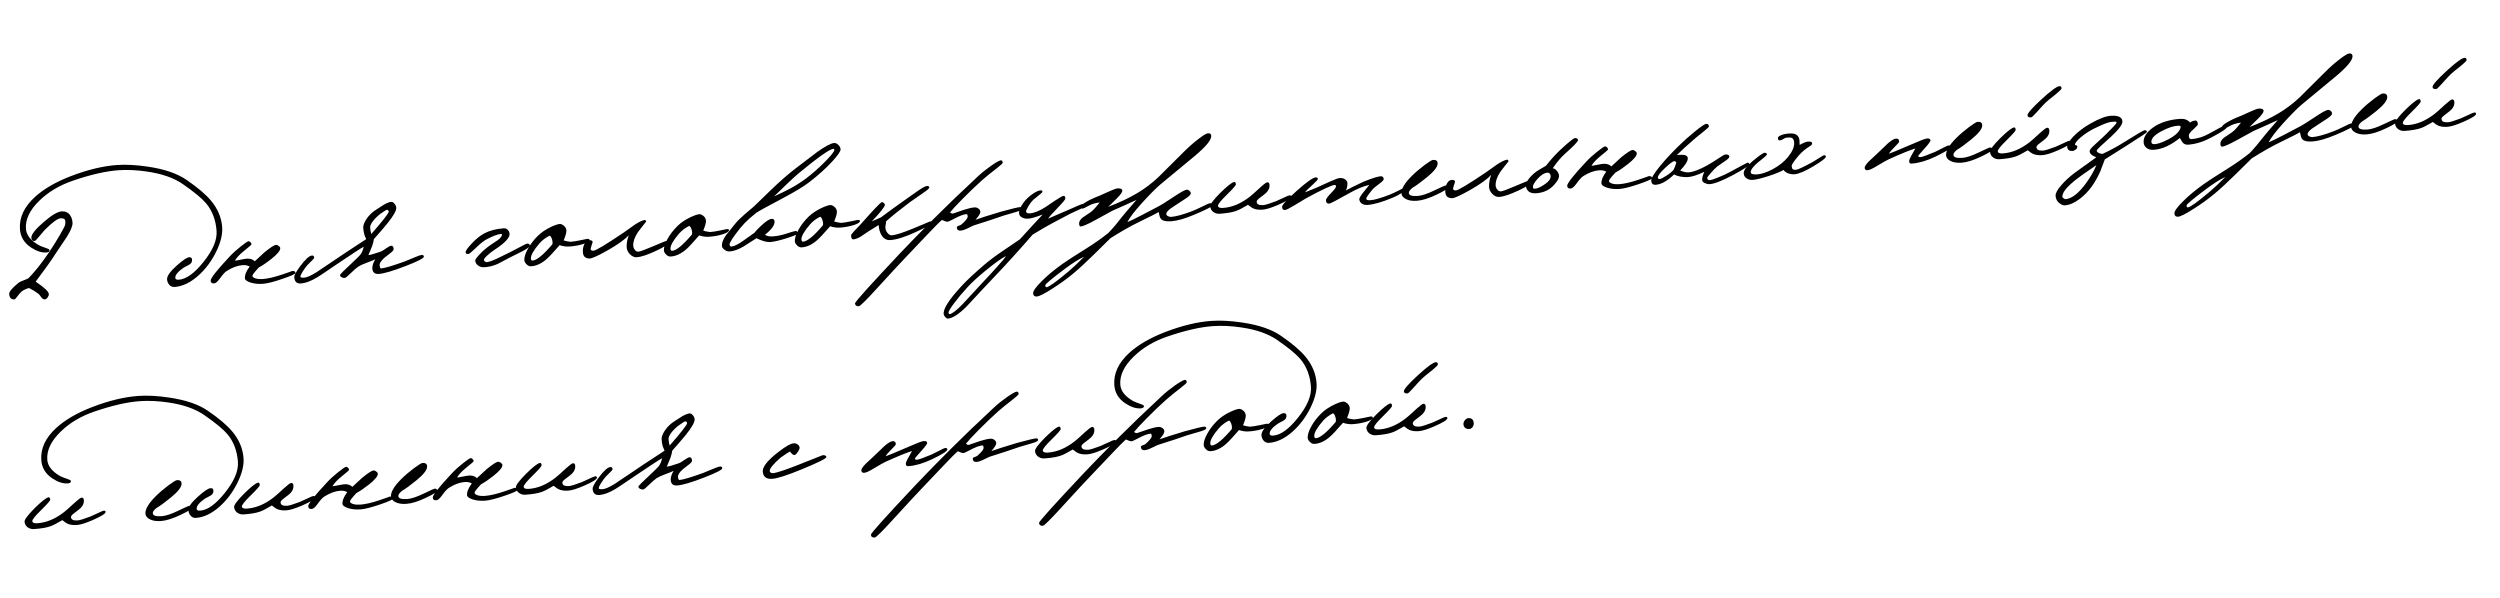 <?xml version="1.0" encoding="UTF-8"?> <svg xmlns="http://www.w3.org/2000/svg" width="895" height="214" viewBox="0 0 895 214" fill="none"><path d="M25.965 79.707C26.042 80.811 25.376 82.488 23.968 84.739C22.579 86.793 21.191 88.863 19.804 90.95C18.603 92.893 16.257 96.188 12.766 100.835C15.846 102.903 17.416 104.374 17.477 105.251C17.505 105.64 17.37 106.041 17.072 106.453C16.777 106.898 16.419 107.135 15.997 107.164C15.575 107.194 15.184 106.96 14.823 106.464C14.281 105.719 13.925 105.287 13.754 105.169C12.96 104.539 11.835 103.852 10.381 103.105C9.805 103.276 9.36 103.438 9.045 103.59C8.474 103.826 7.974 104.138 7.545 104.527C7.268 104.774 6.817 105.311 6.19 106.138C5.683 106.826 5.349 107.175 5.187 107.187C4.018 107.268 3.387 106.627 3.291 105.264C3.234 104.453 4.302 103.155 6.492 101.371C6.954 100.98 7.615 100.641 8.476 100.352C9.366 100.029 9.921 99.794 10.139 99.649C12.365 97.438 14.838 94.33 17.559 90.324C18.86 88.407 20.151 86.343 21.431 84.134C22.742 81.89 23.386 80.605 23.363 80.281C23.356 80.183 23.361 80.02 23.378 79.79C23.392 79.529 23.395 79.333 23.386 79.203C23.331 78.424 22.768 78.072 21.697 78.147C20.626 78.222 18.734 79.61 16.02 82.311C15.716 82.626 15.023 83.441 13.941 84.755C13.13 85.758 12.627 86.266 12.433 86.28C11.686 86.332 11.285 85.952 11.228 85.141C11.146 83.972 12.674 82.039 15.812 79.341C18.551 76.997 20.634 75.775 22.063 75.675C23.361 75.585 24.371 76.036 25.093 77.029C25.601 77.776 25.892 78.669 25.965 79.707ZM79.545 81.391C79.722 83.923 78.997 86.843 77.369 90.153C75.742 93.463 73.64 96.285 71.063 98.617C68.208 101.165 65.353 102.539 62.497 102.739C61.75 102.791 61.129 102.541 60.634 101.988C60.139 101.436 59.865 100.787 59.813 100.04C59.731 98.872 60.857 97.244 63.189 95.156C65.399 93.175 66.91 92.157 67.721 92.1C68.37 92.055 68.716 92.34 68.759 92.957C68.814 93.736 68.48 94.33 67.759 94.739C67.067 95.114 66.376 95.488 65.685 95.862C63.664 97.276 62.688 98.486 62.759 99.492C62.793 99.978 63.215 100.193 64.027 100.137C66.688 99.951 69.653 97.803 72.92 93.693C76.218 89.549 77.756 85.886 77.533 82.706C77.256 78.746 75.997 75.426 73.755 72.746C72.297 71.021 69.545 68.751 65.5 65.936C62.244 63.685 57.932 62.176 52.562 61.41C48.97 60.879 45.6 60.723 42.452 60.943C37.908 61.261 32.467 62.505 26.128 64.677C21.318 66.318 17.31 68.702 14.105 71.829C10.653 75.169 9.045 78.526 9.281 81.901C9.437 84.141 10.96 86.089 13.848 87.746C14.425 88.065 15.297 88.411 16.464 88.786C17.299 89.054 17.724 89.302 17.739 89.529C17.776 90.048 17.404 90.335 16.625 90.389C14.905 90.51 13.053 89.905 11.068 88.576C8.639 86.953 7.329 84.778 7.139 82.051C6.848 77.897 8.634 74.054 12.497 70.523C15.686 67.625 19.964 65.141 25.331 63.07C31.333 60.758 36.866 59.426 41.929 59.072C45.175 58.845 48.858 59.044 52.978 59.669C58.844 60.531 63.438 62.101 66.761 64.38C70.735 67.102 73.647 69.573 75.498 71.792C77.953 74.719 79.302 77.918 79.545 81.391ZM105.787 97.706C105.812 98.063 104.248 98.775 101.094 99.844C97.972 100.91 95.648 101.497 94.123 101.603C92.435 101.721 90.941 101.565 89.638 101.134C88.369 100.701 87.715 100.209 87.676 99.657C87.592 98.456 88.162 97.047 89.386 95.428C88.705 95.019 87.862 94.85 86.856 94.92C85.071 95.045 83.163 95.749 81.133 97.033C80.509 97.435 79.707 98.323 78.726 99.696C77.925 100.828 77.232 101.415 76.648 101.456C75.869 101.51 75.456 101.197 75.408 100.515C75.347 99.639 77.608 96.757 82.191 91.871C83.282 90.686 84.6 89.485 86.146 88.268C87.689 87.018 88.639 86.381 88.996 86.356C89.191 86.342 89.411 86.457 89.656 86.701C89.902 86.945 90.034 87.197 90.052 87.456C90.061 87.586 89.108 88.419 87.193 89.956C85.773 91.099 84.742 92.214 84.101 93.303C84.363 93.317 85.056 93.203 86.181 92.962C87.305 92.72 88.161 92.595 88.747 92.587C89.793 92.611 90.614 92.929 91.211 93.539C91.975 92.801 93.139 91.725 94.703 90.311C96.801 88.599 98.159 87.721 98.775 87.678C99.132 87.653 99.467 87.776 99.78 88.048C100.122 88.285 100.304 88.55 100.324 88.842C100.383 89.686 99.331 90.966 97.168 92.683C95.5 94.006 94.005 95.024 92.685 95.736C91.107 97.412 90.33 98.428 90.355 98.785C90.38 99.142 90.759 99.442 91.494 99.684C92.226 99.893 93.063 99.965 94.004 99.9C95.822 99.772 98.085 99.255 100.793 98.349C103.502 97.442 104.759 96.995 104.564 97.008C105.343 96.954 105.751 97.186 105.787 97.706ZM151.744 91.899C151.78 92.419 149.655 93.513 145.369 95.183C140.765 96.972 137.506 97.934 135.591 98.068C134.131 98.17 133.366 97.49 133.296 96.027C133.265 95.116 133.614 94.048 134.344 92.823C133.84 93.086 132.873 93.48 131.442 94.004C130.011 94.528 128.952 95.01 128.266 95.449C127.611 95.886 126.658 96.719 125.407 97.948C124.402 98.964 123.737 99.484 123.413 99.506C123.023 99.534 122.642 99.446 122.269 99.244C121.929 99.039 121.748 98.791 121.728 98.499C121.71 98.239 123.232 96.698 126.296 93.874C127.766 92.5 128.665 91.605 128.995 91.191C129.564 90.466 129.97 89.508 130.213 88.317C129.206 88.844 125.744 91.108 119.827 95.11C116.154 97.617 114.051 99.019 113.517 99.318C111.295 100.647 109.356 101.37 107.7 101.486C106.24 101.588 105.453 100.827 105.339 99.205C105.299 98.621 105.947 97.401 107.285 95.546C109.22 92.9 110.69 91.541 111.697 91.471C112.183 91.437 112.447 91.712 112.488 92.296C112.497 92.426 112.12 92.86 111.356 93.598C110.439 94.478 109.802 95.158 109.444 95.64C108.136 97.46 107.498 98.597 107.53 99.052C107.551 99.344 108.015 99.458 108.924 99.394C109.865 99.329 111.289 98.707 113.197 97.53C113.791 97.162 115.582 95.961 118.57 93.925C121.028 92.221 125.204 89.45 131.1 85.613C130.904 85.138 130.709 84.679 130.515 84.236C130.27 83.535 130.11 82.65 130.035 81.578C129.976 80.735 130.359 79.68 131.184 78.416C132.16 76.978 133.414 75.798 134.948 74.875C135.792 74.359 136.619 73.829 137.429 73.283C138.527 72.652 139.416 72.312 140.098 72.265C140.455 72.24 140.829 72.458 141.22 72.92C141.609 73.349 141.822 73.84 141.861 74.392C141.931 75.398 140.841 77.3 138.591 80.1C137.629 81.276 136.046 83.115 133.84 85.617C133.783 86.208 133.581 87.038 133.231 88.106C133.115 88.31 132.668 89.385 131.891 91.331C132.54 91.285 133.932 90.894 136.065 90.158C136.608 89.99 137.345 89.563 138.275 88.879C139.115 88.298 139.697 87.996 140.022 87.974C140.574 87.935 140.879 88.338 140.938 89.181C140.961 89.506 140.601 89.955 139.858 90.529C139.148 91.1 138.437 91.656 137.724 92.195C136.464 93.294 135.859 94.201 135.909 94.915C135.966 95.726 136.14 96.121 136.432 96.101C137.665 96.015 140.477 95.182 144.868 93.603C145.408 93.402 146.597 92.912 148.434 92.131C149.733 91.583 150.577 91.296 150.966 91.269C151.453 91.235 151.712 91.445 151.744 91.899ZM139.168 75.754C139.147 75.462 138.969 75.246 138.633 75.107C138.432 75.023 137.617 75.504 136.19 76.549C135.229 77.269 134.389 78.078 133.669 78.976C132.861 80.011 132.477 80.821 132.518 81.405C132.588 82.411 132.725 83.2 132.928 83.773C137.124 78.947 139.204 76.273 139.168 75.754ZM189.662 87.878C189.692 88.3 188.905 88.942 187.302 89.804C187.147 89.913 185.665 90.653 182.859 92.023C181.316 92.816 179.774 93.625 178.234 94.45C176.75 95.141 175.147 95.546 173.427 95.667C172.453 95.735 171.654 95.497 171.029 94.954C170.476 94.503 170.175 93.937 170.127 93.256C170.105 92.931 170.655 92.175 171.779 90.988C172.933 89.765 174.194 88.682 175.563 87.739C176.466 87.121 177.385 86.502 178.32 85.883C179.278 85.131 179.738 84.479 179.7 83.927C179.691 83.797 179.556 83.742 179.297 83.76C178.193 83.837 176.493 84.478 174.196 85.682C173.19 86.209 171.877 87.263 170.259 88.844C168.855 90.214 167.99 90.91 167.666 90.933C167.049 90.976 166.724 90.754 166.69 90.267C166.658 89.813 167.355 88.818 168.78 87.284C170.357 85.575 171.9 84.326 173.41 83.535C175.329 82.521 177.651 81.918 180.378 81.727C180.929 81.689 181.4 81.884 181.788 82.314C182.175 82.71 182.387 83.185 182.426 83.737C182.521 85.1 180.745 86.985 177.098 89.393C176.13 90.015 175.233 90.713 174.407 91.489C173.611 92.229 173.223 92.746 173.243 93.038C173.257 93.232 173.368 93.42 173.576 93.602C173.817 93.78 174.035 93.863 174.229 93.849C174.976 93.797 176.218 93.368 177.955 92.561C179.563 91.764 181.155 90.984 182.733 90.222C183.459 89.877 184.686 89.237 186.414 88.301C187.734 87.589 188.492 87.226 188.686 87.213C189.303 87.169 189.628 87.391 189.662 87.878ZM211.025 85.846C211.061 86.365 210.298 86.875 208.734 87.376C207.202 87.842 205.575 88.135 203.855 88.255C202.719 88.335 201.55 88.172 200.347 87.767C198.083 90.371 196.536 92.029 195.705 92.739C193.892 94.333 192.045 95.196 190.162 95.328C189.546 95.371 188.991 95.133 188.498 94.613C188.007 94.125 187.746 93.654 187.714 93.2C187.639 92.129 188.05 90.779 188.948 89.151C189.843 87.49 191.053 85.906 192.578 84.396C193.799 83.202 195.324 82.166 197.155 81.288C198.607 80.599 199.69 80.23 200.404 80.18C200.826 80.151 201.313 80.361 201.867 80.812C202.42 81.262 202.721 81.828 202.768 82.51C202.816 83.191 202.491 84.372 201.793 86.051C202.263 86.247 203.074 86.418 204.226 86.566C205.102 86.505 206.264 86.326 207.711 86.029C209.155 85.7 209.975 85.528 210.17 85.514C210.721 85.476 211.006 85.587 211.025 85.846ZM197.778 87.408C197.876 86.945 197.839 86.409 197.666 85.802C197.449 85.034 197.154 84.549 196.782 84.347C195.302 85.103 194.094 86.019 193.158 87.096C191.017 89.593 189.986 91.41 190.066 92.546C190.102 93.066 190.299 93.313 190.656 93.288C192.181 93.181 194.555 91.221 197.778 87.408ZM239.335 86.655C239.416 87.334 237.924 88.384 234.859 89.805C231.795 91.226 229.5 91.99 227.975 92.097C227.099 92.158 226.274 91.792 225.501 90.998C224.726 90.171 224.339 89.302 224.34 88.388C224.312 87.053 224.572 85.649 225.122 84.175C223.668 85.777 221.121 87.602 217.481 89.651C214.029 91.588 211.912 92.552 211.128 92.541C209.596 92.55 208.779 91.825 208.677 90.364C208.599 89.261 208.775 88.27 209.203 87.392C209.749 86.343 210.499 85.883 211.454 86.012C212.08 86.098 212.284 86.443 212.065 87.045C211.897 87.448 211.698 88.098 211.467 88.995C211.406 89.521 211.734 89.775 212.45 89.758C213.296 89.731 216.896 87.572 223.249 83.279C224.523 82.375 225.797 81.47 227.071 80.566C228.628 79.511 229.873 78.902 230.808 78.739C230.938 78.73 231.057 78.803 231.166 78.959C231.274 79.114 231.317 79.258 231.294 79.39C230.69 80.084 229.717 81.326 228.374 83.116C227.224 84.86 226.666 86.432 226.698 87.832C226.704 88.386 226.869 88.88 227.193 89.314C227.524 89.845 227.966 90.108 228.52 90.102C229.042 90.098 230.807 89.453 233.815 88.166C236.854 86.845 238.504 86.191 238.766 86.206C239.125 86.213 239.315 86.363 239.335 86.655ZM260.991 82.352C261.028 82.871 260.264 83.381 258.701 83.882C257.168 84.348 255.542 84.641 253.822 84.761C252.686 84.841 251.517 84.678 250.314 84.273C248.05 86.877 246.503 88.535 245.672 89.245C243.859 90.839 242.012 91.702 240.129 91.834C239.512 91.877 238.958 91.639 238.465 91.119C237.974 90.631 237.713 90.16 237.681 89.706C237.606 88.635 238.017 87.285 238.914 85.657C239.809 83.996 241.019 82.412 242.545 80.902C243.766 79.708 245.291 78.672 247.122 77.794C248.574 77.105 249.657 76.736 250.371 76.686C250.793 76.657 251.28 76.867 251.834 77.318C252.387 77.768 252.687 78.334 252.735 79.016C252.783 79.697 252.458 80.878 251.76 82.557C252.23 82.753 253.041 82.924 254.193 83.072C255.069 83.011 256.231 82.832 257.678 82.535C259.122 82.206 259.942 82.034 260.137 82.02C260.688 81.982 260.973 82.092 260.991 82.352ZM247.745 83.914C247.843 83.451 247.806 82.915 247.633 82.308C247.416 81.54 247.121 81.055 246.748 80.853C245.268 81.609 244.06 82.525 243.125 83.601C240.984 86.099 239.953 87.916 240.032 89.052C240.069 89.572 240.265 89.819 240.622 89.794C242.148 89.687 244.522 87.727 247.745 83.914ZM300.925 53.485C300.97 54.134 299.994 55.556 297.995 57.75C295.721 60.225 293.007 62.681 289.851 65.12C287.809 66.697 284.665 68.613 280.42 70.867C274.444 74.024 271.193 75.817 270.669 76.245C270.177 76.671 269.406 77.312 268.357 78.168C267.069 79.334 265.974 80.471 265.073 81.577C262.433 84.86 261.138 86.859 261.188 87.573C261.222 88.06 261.466 88.287 261.92 88.255C262.732 88.199 263.978 87.606 265.661 86.477C267.12 85.43 268.596 84.38 270.088 83.33C270.504 82.747 271.263 81.944 272.366 80.921C274.109 79.266 275.403 78.409 276.246 78.35C276.895 78.305 277.244 78.623 277.292 79.304C277.38 80.57 276.235 82.15 273.856 84.045C274.542 84.519 275.485 84.714 276.685 84.63C278.243 84.521 279.899 84.177 281.652 83.598C283.405 83.019 284.477 82.716 284.866 82.688C285.256 82.661 285.474 82.988 285.522 83.67C285.538 83.897 284.27 84.426 281.719 85.257C279.071 86.094 277.081 86.559 275.751 86.652C274.517 86.739 272.871 86.283 270.812 85.285C269.25 86.275 267.705 87.264 266.176 88.251C264.327 89.327 262.688 89.914 261.26 90.014C260.514 90.066 259.828 89.82 259.203 89.277C258.717 88.855 258.461 88.465 258.436 88.108C258.362 87.037 258.827 85.765 259.833 84.292C260.042 84.017 261.122 82.669 263.073 80.25C264.004 79.108 265.101 78.004 266.363 76.938C268.673 74.982 269.873 73.953 269.963 73.848C271.978 71.881 273.994 69.93 276.011 67.995C279.312 64.829 282.232 62.277 284.771 60.338C289.229 56.928 291.846 54.935 292.621 54.359C295.512 52.33 297.509 51.277 298.613 51.2C299.165 51.162 299.67 51.387 300.128 51.877C300.616 52.332 300.882 52.868 300.925 53.485ZM298.686 53.641C298.667 53.382 298.561 53.259 298.366 53.272C297.036 53.365 292.917 56.262 286.01 61.964C284.499 63.211 281.53 65.995 277.103 70.316C279.757 69.087 281.602 68.191 282.639 67.63C284.841 66.465 286.84 65.2 288.636 63.835C290.866 62.146 293.108 60.163 295.362 57.885C297.616 55.608 298.724 54.193 298.686 53.641ZM307.868 79.074C307.904 79.593 307.141 80.103 305.578 80.604C304.045 81.07 302.418 81.363 300.698 81.483C299.562 81.563 298.393 81.4 297.191 80.995C294.927 83.599 293.379 85.257 292.548 85.967C290.736 87.561 288.888 88.424 287.006 88.556C286.389 88.599 285.834 88.361 285.341 87.841C284.851 87.353 284.589 86.882 284.558 86.428C284.483 85.357 284.894 84.007 285.791 82.379C286.686 80.718 287.896 79.134 289.421 77.624C290.642 76.43 292.168 75.394 293.998 74.516C295.45 73.827 296.533 73.458 297.247 73.408C297.669 73.379 298.157 73.589 298.71 74.04C299.263 74.49 299.564 75.056 299.612 75.738C299.659 76.419 299.334 77.6 298.636 79.279C299.107 79.475 299.918 79.646 301.069 79.794C301.946 79.733 303.107 79.554 304.554 79.257C305.999 78.928 306.818 78.756 307.013 78.743C307.565 78.704 307.85 78.814 307.868 79.074ZM294.622 80.636C294.72 80.173 294.682 79.637 294.509 79.03C294.293 78.262 293.998 77.777 293.625 77.575C292.145 78.331 290.937 79.247 290.001 80.323C287.86 82.821 286.83 84.638 286.909 85.774C286.945 86.294 287.142 86.541 287.499 86.516C289.024 86.409 291.399 84.449 294.622 80.636ZM333.783 79.904C333.801 80.163 331.836 81.214 327.888 83.055C324.066 84.823 321.018 85.786 318.747 85.945C317.416 86.038 316.364 85.46 315.592 84.209C315.002 83.239 314.656 82.024 314.554 80.564C313.772 81.042 312.475 81.85 310.663 82.988C309.791 83.571 308.935 84.153 308.095 84.733C307.06 85.327 306.169 85.65 305.423 85.703C305.001 85.732 304.756 85.26 304.688 84.287C304.672 84.059 305.059 83.527 305.848 82.689C306.547 81.955 307.261 81.204 307.99 80.435C312.736 75.081 315.304 72.39 315.693 72.363C315.953 72.345 316.188 72.442 316.399 72.656C316.642 72.867 316.771 73.087 316.787 73.314C316.83 73.93 315.273 75.915 312.115 79.266C312.969 78.88 314.06 78.397 315.389 77.814C317.309 76.343 320.553 73.996 325.122 70.774C326.428 69.867 327.718 68.962 328.992 68.057C330.394 67.111 331.338 66.621 331.825 66.587C332.376 66.549 332.666 66.724 332.693 67.114C332.716 67.438 331.901 68.147 330.249 69.241C327.418 71.201 325.91 72.252 325.724 72.395C322.13 75.093 319.289 77.379 317.202 79.253C317.227 79.61 317.188 79.988 317.086 80.386C316.983 80.785 316.946 81.179 316.973 81.568C317.023 82.282 317.295 82.916 317.791 83.468C318.286 84.02 318.761 84.281 319.215 84.249C320.675 84.147 323.387 83.272 327.348 81.626C331.12 80.057 332.973 79.275 332.908 79.28C333.46 79.242 333.751 79.449 333.783 79.904ZM365.953 74.719C365.978 75.076 365.223 75.471 363.688 75.905C362.185 76.336 360.715 76.765 359.277 77.192C356.763 78.085 353.176 79.265 348.517 80.732C347.666 81.151 346.83 81.552 346.008 81.935C345.187 82.319 344.501 82.53 343.949 82.568C343.105 82.627 342.641 82.285 342.556 81.541C342.503 81.251 342.667 81.027 343.048 80.87C343.655 80.697 344.066 80.506 344.279 80.295C345.753 78.985 346.471 78.054 346.432 77.503C346.391 76.918 346.257 76.634 346.03 76.65C344.959 76.725 343.387 77.324 341.313 78.448C340.213 79.046 339.501 79.357 339.176 79.38C338.819 79.405 338.168 79.189 337.223 78.734C336.36 79.446 334.577 81.234 331.875 84.098C327.958 88.253 325.452 90.89 324.356 92.01C322.956 93.446 319.469 97.212 313.894 103.309C310.077 107.49 307.941 109.596 307.487 109.628C306.611 109.689 306.146 109.346 306.094 108.6C306.06 108.113 311.447 102.127 322.254 90.641C325.686 87.009 329.81 82.791 334.627 77.986C339.077 73.532 344.227 68.59 350.077 63.158C351.423 61.89 352.998 60.622 354.801 59.355C356.636 58.085 357.797 57.433 358.284 57.399C358.706 57.369 358.937 57.647 358.978 58.231C358.994 58.458 358.306 59.11 356.914 60.185C354.686 61.907 352.926 63.334 351.636 64.468C349.456 66.414 347.103 68.666 344.574 71.224C342.26 73.571 340.774 75.175 340.117 76.036C340.253 76.125 340.374 76.214 340.478 76.305C340.716 76.451 340.948 76.5 341.173 76.452C342.034 76.163 343.419 75.691 345.33 75.036C346.766 74.577 347.954 74.314 348.895 74.248C349.382 74.214 349.832 74.346 350.244 74.643C350.688 74.938 350.927 75.313 350.958 75.767C351.002 76.384 350.417 77.355 349.205 78.679C351.019 78.03 354.05 77.068 358.298 75.792C362.171 74.739 364.464 74.187 365.178 74.137C365.665 74.103 365.923 74.297 365.953 74.719ZM388.711 73.617C388.727 73.844 388.087 74.247 386.79 74.827C384.703 75.756 383.534 76.294 383.283 76.442C381.269 77.496 379.272 78.549 377.291 79.601C375.34 80.618 372.801 82.084 369.673 83.998C368.106 85.837 365.687 88.566 362.418 92.186C360.907 93.89 357.69 97.328 352.768 102.499C350.523 104.906 348.278 107.313 346.033 109.721C343.259 112.491 341.028 113.936 339.34 114.054C339.048 114.074 338.76 113.915 338.475 113.576C338.16 113.272 337.958 112.943 337.868 112.591C337.479 110.759 339.697 107.261 344.521 102.097C346.221 100.282 348.67 97.991 351.868 95.223C353.743 93.592 355.957 91.904 358.51 90.16C362.466 87.503 364.661 86.012 365.095 85.688C366.095 84.607 367.656 82.9 369.776 80.567C370.653 79.592 371.821 78.336 373.279 76.799C370.897 77.716 369.171 78.212 368.1 78.287C367.353 78.339 366.676 78.223 366.07 77.94C365.296 77.602 364.885 77.093 364.837 76.411C364.763 75.34 365.292 74.048 366.425 72.533C367.259 71.399 368.298 70.397 369.542 69.527C370.785 68.657 371.764 68.197 372.478 68.147C372.933 68.116 373.171 68.262 373.194 68.587C373.21 68.814 372.83 69.215 372.055 69.791C370.941 70.652 370.216 71.241 369.879 71.558C369.269 72.155 368.687 72.93 368.134 73.882C367.581 74.833 367.312 75.423 367.328 75.65C367.367 76.202 367.824 76.447 368.7 76.386C370.226 76.279 372.113 75.511 374.361 74.082C375.544 73.282 376.728 72.481 377.911 71.681C379.438 70.661 380.412 70.137 380.834 70.107C381.159 70.084 381.345 70.414 381.393 71.095C381.413 71.388 380.541 72.443 378.777 74.263C376.771 76.36 375.576 77.699 375.193 78.28C376.902 77.541 379.561 76.393 383.171 74.836C384.057 74.448 384.943 74.06 385.829 73.671C386.745 73.249 387.414 73.022 387.836 72.993C388.388 72.954 388.68 73.162 388.711 73.617ZM360.131 91.661C358.524 92.459 355.947 94.319 352.4 97.241C349.81 99.379 347.758 101.284 346.245 102.955C344.517 104.837 342.967 106.69 341.594 108.515C340.224 110.372 339.551 111.479 339.576 111.836C339.606 112.258 339.734 112.461 339.961 112.445C340.805 112.386 342.338 111.218 344.56 108.943C346.802 106.503 349.062 104.062 351.337 101.62C354.281 98.479 356.145 96.457 356.93 95.554C358.748 93.568 359.815 92.271 360.131 91.661ZM433.625 48.608C433.725 50.036 431.788 52.422 427.815 55.766C425.285 57.834 421.154 61.254 415.421 66.025C413.759 67.446 411.52 69.706 408.704 72.806C406.101 75.695 404.399 77.934 403.597 79.523C404.612 79.126 406.41 78.25 408.99 76.895C411.036 75.839 413.081 74.766 415.125 73.678C415.66 73.412 417.253 72.404 419.903 70.653C422.551 68.87 424.199 67.955 424.848 67.91C425.205 67.885 425.524 68.009 425.804 68.283C426.114 68.523 426.281 68.821 426.306 69.178C426.336 69.6 425.79 70.192 424.67 70.956C423.702 71.578 422.751 72.199 421.816 72.818C420.911 73.403 420.007 74.005 419.104 74.622C418.021 75.448 417.497 76.121 417.533 76.64C417.554 76.932 417.75 77.179 418.123 77.382C418.529 77.582 418.91 77.669 419.267 77.644C420.987 77.524 423.483 76.844 426.756 75.604C427.582 75.285 428.862 74.707 430.597 73.868C432.014 73.149 432.82 72.783 433.015 72.769C433.794 72.715 434.197 72.882 434.224 73.272C434.261 73.791 432.029 74.991 427.529 76.871C424.171 78.28 421.453 79.057 419.376 79.202C417.948 79.302 416.895 79.18 416.219 78.836C415.712 78.578 415.373 78.161 415.202 77.586C415.064 77.008 414.927 76.447 414.791 75.902C414.137 76.34 411.68 77.588 407.421 79.647C404.552 81.054 401.258 82.931 397.541 85.278C395.619 87.174 393.697 89.07 391.775 90.965C388.815 93.879 386.287 96.209 384.192 97.953C381.88 99.876 379.35 101.7 376.6 103.425C373.853 105.183 372.041 106.092 371.165 106.153C370.354 106.21 369.92 105.833 369.863 105.021C369.806 104.21 370.799 102.787 372.842 100.753C374.852 98.72 377.349 96.638 380.33 94.505C381.572 93.603 384.333 91.812 388.614 89.132C391.739 87.184 394.475 85.265 396.821 83.372C398.523 81.59 400.225 79.579 401.927 77.34C402.345 76.789 403.988 74.864 406.856 71.565C404.645 72.6 401.768 73.894 398.224 75.447C398.006 75.592 395.995 76.695 392.193 78.755C389.46 80.25 387.704 81.025 386.925 81.08C386.568 81.105 386.367 80.793 386.322 80.144C386.27 79.397 386.659 78.669 387.49 77.958C388.455 77.304 389.42 76.649 390.386 75.995C390.947 75.629 391.559 75.048 392.221 74.252C392.734 73.662 393.231 73.072 393.712 72.484C392.998 72.534 392.162 72.707 391.204 73.002C390.726 73.166 390.031 73.492 389.12 73.98C388.368 74.424 387.862 74.654 387.603 74.673C387.246 74.698 387.009 74.584 386.894 74.331C386.665 73.858 387.287 73.195 388.76 72.341C390.043 71.567 391.638 70.819 393.545 70.099C393.702 70.023 394.825 69.52 396.913 68.591C398.525 67.859 399.558 67.477 400.012 67.445C401.148 67.366 401.738 67.634 401.781 68.251C401.817 68.77 401.15 69.714 399.778 71.082C398.77 72.065 397.763 73.049 396.755 74.033C400.758 72.513 404.216 70.885 407.127 69.149C409.914 67.487 412.469 65.547 414.792 63.33C415.496 62.661 418.53 59.644 423.895 54.279C425.541 52.631 427.23 51.143 428.964 49.815C430.728 48.452 431.885 47.752 432.437 47.713C433.184 47.661 433.58 47.959 433.625 48.608ZM388.123 91.906C386.195 92.79 383.868 94.258 381.141 96.307C376.493 99.796 374.183 101.735 374.21 102.124C374.244 102.611 374.391 102.846 374.65 102.828C375.494 102.769 378.072 100.925 382.385 97.297C383.956 95.98 385.869 94.183 388.123 91.906ZM462.272 70.381C462.312 70.965 460.782 71.936 457.681 73.295C455.181 74.383 453.298 74.971 452.032 75.059C450.604 75.159 449.451 74.995 448.573 74.567C448.272 74.458 447.672 74.043 446.774 73.323C444.802 74.505 443.369 75.241 442.476 75.532C441.108 76.019 439.158 76.351 436.626 76.528C435.783 76.587 435.017 76.363 434.329 75.857C433.674 75.349 433.318 74.688 433.261 73.877C433.209 73.131 434.402 71.531 436.839 69.077C439.219 66.726 440.856 65.421 441.751 65.162C442.166 65.036 442.399 65.329 442.449 66.043C442.469 66.335 441.396 67.552 439.231 69.693C437.062 71.801 435.998 73.131 436.036 73.683C436.077 74.267 436.698 74.517 437.899 74.433C441.112 74.209 444.28 72.878 447.404 70.442C448.023 69.975 449.283 68.859 451.181 67.096C452.5 65.895 453.338 65.282 453.695 65.257C454.181 65.223 454.449 65.546 454.496 66.228C454.564 67.202 454.187 68.109 453.366 68.949C453.062 69.264 452.305 69.871 451.096 70.771C450.258 71.384 449.852 71.869 449.877 72.226C449.94 73.135 450.735 73.536 452.26 73.429C452.974 73.379 454.491 72.914 456.81 72.035C457.318 71.836 458.251 71.412 459.608 70.763C460.679 70.231 461.345 69.956 461.605 69.938C462.027 69.909 462.249 70.056 462.272 70.381ZM503.536 67.544C503.554 67.804 503.033 68.281 501.973 68.974C500.945 69.666 499.861 70.247 498.719 70.719C494.885 72.324 491.849 73.205 489.609 73.361C488.83 73.416 488.151 73.268 487.572 72.917C486.991 72.533 486.677 72.001 486.629 71.319C486.604 70.962 487.04 70.198 487.936 69.026C488.719 68.091 489.484 67.141 490.232 66.175C488.112 66.65 485.672 67.668 482.912 69.231C478.613 71.652 476.269 72.876 475.879 72.903C475.133 72.955 474.731 72.575 474.674 71.764C474.643 71.309 475.235 70.453 476.451 69.194C477.7 67.932 478.311 67.107 478.284 66.717C478.259 66.36 478.101 66.192 477.808 66.212C476.737 66.287 473.389 67.842 467.763 70.877C467.448 71.03 465.977 71.915 463.351 73.534C461.599 74.603 460.48 75.154 459.993 75.188C459.376 75.231 459.041 74.863 458.986 74.084C458.938 73.402 460.68 71.487 464.21 68.337C467.741 65.188 470.009 63.578 471.015 63.508C471.502 63.474 471.76 63.667 471.789 64.089C471.805 64.317 471.169 65.013 469.881 66.18C468.377 67.524 467.477 68.419 467.182 68.863C467.215 68.861 468.579 68.309 471.274 67.207C471.782 67.009 473.394 66.276 476.11 65.01C477.912 64.199 479.073 63.776 479.592 63.739C480.436 63.68 481.117 63.861 481.636 64.281C482.187 64.699 482.437 65.236 482.385 65.892C482.323 66.875 482.132 67.639 481.811 68.183C483.099 67.473 485.211 66.428 488.147 65.049C491.193 63.825 493.235 63.177 494.273 63.104C494.955 63.056 495.322 63.406 495.374 64.152C495.394 64.445 494.893 64.969 493.869 65.725C492.535 66.699 491.658 67.445 491.238 67.964C489.795 69.728 489.087 70.789 489.112 71.146C489.141 71.568 489.643 71.745 490.617 71.677C492.077 71.574 494.395 70.907 497.57 69.674C498.363 69.357 499.469 68.84 500.886 68.121C502.113 67.481 502.775 67.157 502.873 67.15C503.295 67.121 503.516 67.252 503.536 67.544ZM518.265 67.15C518.295 67.572 517.015 68.395 514.426 69.62C511.587 70.993 509.194 71.747 507.246 71.883C505.656 71.995 504.354 71.792 503.339 71.276C502.325 70.76 501.789 70.096 501.732 69.285C501.619 67.662 502.827 65.588 505.358 63.063C506.73 61.695 508.283 60.363 510.019 59.068C511.632 57.879 512.633 57.271 513.023 57.243C514.061 57.171 514.61 57.556 514.669 58.4C514.755 59.633 513.456 61.339 510.771 63.516C508.673 65.228 506.966 66.473 505.65 67.25C504.754 67.965 504.325 68.582 504.361 69.101C504.42 69.945 505.488 70.294 507.565 70.149C508.993 70.049 510.938 69.407 513.399 68.224C515.893 67.039 517.204 66.442 517.334 66.433C517.918 66.392 518.229 66.631 518.265 67.15ZM548.074 65.066C548.154 65.745 546.662 66.795 543.598 68.216C540.534 69.637 538.239 70.401 536.714 70.508C535.838 70.569 535.013 70.203 534.24 69.409C533.465 68.582 533.078 67.713 533.079 66.799C533.051 65.464 533.311 64.06 533.861 62.586C532.407 64.188 529.86 66.013 526.22 68.062C522.768 69.999 520.651 70.962 519.867 70.952C518.335 70.961 517.518 70.236 517.416 68.775C517.338 67.672 517.514 66.681 517.942 65.803C518.488 64.754 519.238 64.294 520.193 64.423C520.819 64.509 521.022 64.854 520.804 65.456C520.636 65.859 520.437 66.509 520.206 67.406C520.145 67.932 520.473 68.186 521.189 68.169C522.035 68.142 525.635 65.983 531.988 61.69C533.262 60.785 534.536 59.881 535.81 58.977C537.367 57.922 538.612 57.313 539.547 57.15C539.676 57.141 539.796 57.214 539.904 57.369C540.013 57.525 540.056 57.669 540.032 57.801C539.429 58.495 538.456 59.737 537.113 61.527C535.963 63.271 535.404 64.843 535.437 66.243C535.443 66.797 535.608 67.291 535.932 67.725C536.263 68.256 536.705 68.519 537.259 68.513C537.781 68.509 539.546 67.864 542.554 66.577C545.593 65.256 547.243 64.602 547.505 64.616C547.864 64.624 548.054 64.774 548.074 65.066ZM564.924 50.092C565.053 50.539 563.474 52.215 560.187 55.119C558.927 56.219 557.482 57.934 555.851 60.266C556.24 60.239 556.663 60.454 557.119 60.911C557.575 61.368 557.888 61.885 558.059 62.46C558.352 63.385 557.802 64.614 556.409 66.146C554.777 67.989 552.63 69.003 549.968 69.189C548.021 69.326 546.814 68.627 546.348 67.094C545.963 65.784 546.876 64.139 549.085 62.158C549.575 61.699 550.321 61.174 551.323 60.583C552.546 59.877 553.251 59.469 553.439 59.358C555.267 57.045 556.962 55.166 558.524 53.719C561.556 50.898 563.315 49.471 563.802 49.436C564.418 49.393 564.792 49.612 564.924 50.092ZM555.089 62.667C554.851 62.064 554.505 61.779 554.051 61.81C552.883 61.892 551.663 62.646 550.393 64.072C549.123 65.498 548.61 66.561 548.855 67.262C548.871 67.489 549.106 67.587 549.56 67.555C550.437 67.493 551.575 66.974 552.974 65.995C554.656 64.867 555.361 63.757 555.089 62.667ZM591.431 63.746C591.456 64.103 589.891 64.816 586.737 65.885C583.615 66.951 581.292 67.537 579.766 67.644C578.079 67.762 576.584 67.606 575.282 67.175C574.012 66.742 573.358 66.249 573.319 65.698C573.235 64.497 573.806 63.087 575.03 61.469C574.349 61.06 573.505 60.89 572.499 60.961C570.714 61.086 568.806 61.79 566.776 63.073C566.152 63.475 565.35 64.363 564.37 65.736C563.568 66.869 562.875 67.455 562.291 67.496C561.512 67.551 561.099 67.237 561.051 66.555C560.99 65.679 563.251 62.798 567.834 57.911C568.925 56.726 570.244 55.525 571.789 54.308C573.333 53.059 574.283 52.422 574.64 52.397C574.834 52.383 575.055 52.498 575.3 52.742C575.545 52.986 575.677 53.237 575.695 53.497C575.704 53.627 574.751 54.46 572.837 55.996C571.416 57.139 570.386 58.255 569.744 59.343C570.006 59.358 570.699 59.244 571.824 59.002C572.949 58.76 573.804 58.635 574.391 58.627C575.436 58.652 576.257 58.969 576.854 59.58C577.618 58.842 578.782 57.766 580.347 56.352C582.445 54.639 583.802 53.762 584.419 53.718C584.776 53.694 585.11 53.817 585.423 54.089C585.766 54.326 585.947 54.59 585.968 54.882C586.027 55.726 584.975 57.006 582.812 58.723C581.143 60.046 579.649 61.064 578.329 61.776C576.75 63.452 575.973 64.468 575.998 64.825C576.023 65.182 576.403 65.482 577.137 65.724C577.869 65.934 578.706 66.006 579.647 65.94C581.465 65.813 583.728 65.296 586.437 64.389C589.145 63.482 590.403 63.035 590.208 63.049C590.987 62.995 591.394 63.227 591.431 63.746ZM626.246 58.817C626.278 59.271 624.345 60.548 620.447 62.647C616.58 64.711 613.786 65.803 612.066 65.924C611.547 65.96 610.968 65.837 610.328 65.556C609.721 65.272 609.403 64.919 609.374 64.497C609.322 63.751 609.578 62.755 610.143 61.508C607.617 62.696 605.671 63.321 604.306 63.384C602.389 63.486 600.72 63.178 599.3 62.462C596.919 64.781 594.738 66.01 592.758 66.148C591.752 66.219 591.213 65.735 591.14 64.696C591.081 63.852 592.133 62.099 594.295 59.437C596.159 57.186 598.358 54.815 600.891 52.322C602.66 50.568 604.624 48.816 606.785 47.067C608.976 45.283 610.315 44.374 610.802 44.34C611.418 44.297 611.749 44.6 611.795 45.249C611.811 45.476 611.215 46.056 610.008 46.988C608.064 48.559 607.045 49.38 606.952 49.452C603.969 52.042 601.762 54.055 600.33 55.492C601.725 55.395 602.639 55.396 603.07 55.496C603.799 55.674 604.184 56.038 604.222 56.59C604.295 57.629 603.387 59.111 601.5 61.036C602.644 61.543 603.671 61.765 604.58 61.702C606.17 61.59 608.378 60.751 611.204 59.184C612.333 58.55 613.756 57.668 615.47 56.537C616.621 55.739 617.359 55.329 617.684 55.306C618.592 55.243 619.066 55.487 619.105 56.038C619.13 56.395 618.722 56.864 617.882 57.445C615.831 58.893 614.789 59.618 614.757 59.62C614.169 60.085 613.423 60.839 612.517 61.88C611.61 62.89 611.162 63.492 611.176 63.686C611.217 64.271 611.562 64.54 612.211 64.495C612.6 64.467 613.525 64.158 614.984 63.567C616.635 62.93 618.136 62.238 619.486 61.491C623.444 59.323 625.487 58.234 625.617 58.225C626.009 58.23 626.219 58.427 626.246 58.817ZM600.086 58.298C600.102 58.068 599.941 57.868 599.603 57.696C599.168 57.53 598.032 58.311 596.196 60.038C594.357 61.731 593.462 62.919 593.51 63.601C593.535 63.958 593.774 64.121 594.229 64.089C594.586 64.064 595.373 63.666 596.591 62.896C597.84 62.091 598.702 61.362 599.178 60.71C599.494 60.1 599.797 59.297 600.086 58.298ZM653.673 56.067C653.707 56.554 652.253 57.683 649.311 59.454C646.244 61.3 643.948 62.275 642.422 62.382C641.611 62.439 640.82 62.315 640.048 62.01C639.274 61.673 638.774 61.284 638.548 60.843C637.165 61.592 635.357 62.322 633.124 63.032C630.508 63.867 628.632 64.325 627.496 64.404C626.62 64.466 625.872 64.273 625.254 63.827C624.638 63.414 624.304 62.834 624.252 62.087C624.179 61.049 625.204 59.607 627.325 57.763C628.894 56.414 630.259 55.405 631.419 54.737C631.607 54.626 631.852 54.642 632.156 54.783C632.489 54.891 632.63 55.044 632.579 55.243C632.53 55.475 632.135 55.894 631.395 56.5C630.685 57.071 629.975 57.643 629.265 58.214C627.542 59.705 626.71 60.855 626.766 61.667C626.81 62.283 627.578 62.539 629.071 62.435C630.661 62.324 632.509 61.705 634.616 60.58C636.91 59.343 638.733 57.895 640.085 56.235C641.675 54.264 642.419 52.533 642.314 51.04C642.251 50.131 641.95 49.565 641.413 49.342C641.077 49.202 640.472 49.179 639.598 49.273C639.306 49.293 638.894 49.469 638.363 49.8C637.862 50.096 637.497 50.252 637.27 50.267C636.783 50.301 636.521 50.043 636.482 49.491C636.455 49.101 636.805 48.751 637.534 48.439C638.26 48.095 639.288 47.876 640.619 47.783C642.891 47.624 644.092 48.486 644.224 50.368C644.238 50.563 644.242 50.856 644.237 51.248C644.257 51.54 644.272 51.751 644.281 51.881C645.631 51.134 646.598 50.74 647.182 50.7C648.189 50.629 648.706 50.805 648.736 51.227C648.763 51.616 648.542 51.958 648.074 52.252C647.638 52.543 647.216 52.817 646.81 53.074C645.539 54.011 644.498 54.98 643.687 55.983C642.152 57.819 641.401 58.964 641.432 59.418C641.471 59.97 641.561 60.322 641.702 60.476C641.915 60.722 642.346 60.822 642.995 60.776C643.612 60.733 645.444 59.888 648.492 58.24C648.996 57.976 649.903 57.423 651.214 56.582C652.244 55.922 652.824 55.588 652.954 55.579C653.408 55.548 653.648 55.71 653.673 56.067ZM698.335 52.602C698.374 53.153 696.563 54.307 692.903 56.064C689.81 57.552 686.966 58.387 684.37 58.568C683.818 58.607 683.523 58.35 683.484 57.798C683.455 57.377 683.672 56.758 684.137 55.943C684.658 54.993 685.18 54.06 685.703 53.143C683.755 53.735 680.568 55.035 676.142 57.04C675.416 57.384 674.004 58.184 671.907 59.44C670.343 60.397 669.237 60.898 668.587 60.944C667.938 60.989 667.592 60.703 667.549 60.087C667.515 59.6 668.031 58.814 669.096 57.728C670.139 56.775 671.18 55.805 672.22 54.819C674.327 52.78 675.519 51.637 675.796 51.389C677.086 50.255 678.072 49.665 678.754 49.617C679.468 49.567 679.851 49.915 679.903 50.662C679.919 50.889 679.453 51.46 678.506 52.374C677.376 53.464 676.622 54.348 676.246 55.027C677.139 54.736 679.611 53.715 683.663 51.964C687.175 50.414 689.239 49.618 689.856 49.574C690.667 49.518 691.091 49.749 691.128 50.268C691.15 50.593 690.42 51.573 688.936 53.21C687.452 54.847 686.715 55.73 686.724 55.86C686.745 56.152 687.031 56.279 687.582 56.24C688.134 56.201 689.868 55.575 692.783 54.36C693.289 54.129 694.234 53.655 695.619 52.938C696.624 52.379 697.305 52.087 697.662 52.062C698.084 52.032 698.308 52.212 698.335 52.602ZM713.235 53.517C713.265 53.938 711.985 54.762 709.397 55.986C706.557 57.359 704.164 58.114 702.217 58.25C700.626 58.361 699.324 58.158 698.309 57.642C697.295 57.126 696.759 56.462 696.703 55.651C696.589 54.028 697.798 51.954 700.328 49.429C701.7 48.061 703.254 46.73 704.99 45.434C706.602 44.245 707.604 43.637 707.993 43.61C709.032 43.537 709.58 43.923 709.639 44.767C709.726 46 708.426 47.705 705.741 49.882C703.643 51.595 701.936 52.839 700.621 53.616C699.725 54.331 699.295 54.948 699.331 55.467C699.391 56.311 700.459 56.66 702.536 56.515C703.964 56.415 705.908 55.774 708.37 54.591C710.863 53.405 712.175 52.808 712.305 52.799C712.889 52.758 713.199 52.997 713.235 53.517ZM738.04 31.627C738.058 31.886 737.373 32.586 735.985 33.727C734.006 35.268 732.757 36.301 732.239 36.827C731.719 37.319 730.688 38.435 729.147 40.174C728.058 41.391 727.4 42.008 727.172 42.024C726.329 42.083 725.887 41.837 725.849 41.285C725.799 40.571 727.505 38.625 730.969 35.448C734.249 32.446 736.359 30.912 737.3 30.847C737.755 30.815 738.001 31.075 738.04 31.627ZM741.439 50.859C741.48 51.444 739.95 52.415 736.849 53.773C734.348 54.861 732.465 55.45 731.199 55.538C729.771 55.638 728.618 55.474 727.741 55.046C727.439 54.937 726.84 54.522 725.941 53.802C723.969 54.984 722.537 55.72 721.644 56.011C720.276 56.498 718.326 56.83 715.794 57.007C714.95 57.066 714.185 56.842 713.497 56.336C712.842 55.827 712.486 55.167 712.429 54.356C712.377 53.609 713.569 52.009 716.007 49.556C718.386 47.204 720.024 45.899 720.919 45.641C721.334 45.514 721.566 45.808 721.616 46.522C721.637 46.814 720.564 48.031 718.398 50.171C716.23 52.28 715.165 53.61 715.204 54.162C715.245 54.746 715.865 54.996 717.066 54.912C720.279 54.687 723.448 53.357 726.571 50.921C727.191 50.453 728.45 49.338 730.349 47.575C731.667 46.373 732.505 45.761 732.862 45.736C733.349 45.702 733.616 46.025 733.664 46.707C733.732 47.68 733.355 48.587 732.533 49.428C732.229 49.742 731.473 50.35 730.264 51.25C729.426 51.863 729.019 52.348 729.044 52.705C729.108 53.613 729.902 54.014 731.428 53.908C732.142 53.858 733.659 53.393 735.978 52.513C736.486 52.315 737.418 51.891 738.775 51.242C739.847 50.71 740.513 50.435 740.772 50.417C741.194 50.387 741.417 50.535 741.439 50.859ZM768.594 47.248C768.608 47.443 766.147 49.099 761.212 52.216L753.528 57.059C752.79 59.1 752.254 60.523 751.919 61.33C751.016 63.35 750.016 65.132 748.917 66.676C747.609 68.496 746.134 70.018 744.491 71.242C742.632 72.644 740.859 73.404 739.171 73.522C738.652 73.558 738.048 73.323 737.361 72.817C736.467 72.162 735.98 71.266 735.901 70.13C735.837 69.222 736.5 67.969 737.888 66.371C739.154 64.88 740.746 63.399 742.665 61.928C744.809 60.408 747.403 58.547 750.445 56.345C749.935 56.054 749.427 55.78 748.92 55.522C748.403 55.134 748.126 54.664 748.087 54.113C748.06 53.723 748.583 53.034 749.655 52.046C752.139 49.785 753.654 48.375 754.202 47.815C756.58 45.431 757.761 44.141 757.748 43.946C757.727 43.654 757.473 43.509 756.983 43.511C757.797 43.486 757.392 43.531 755.77 43.644C754.796 43.712 752.733 44.525 749.58 46.083C747.848 46.954 746.273 47.994 744.858 49.202C743.474 50.407 742.802 51.286 742.84 51.838C742.847 51.935 742.949 51.993 743.146 52.012C743.376 52.029 743.51 52.084 743.549 52.18C743.621 52.272 743.661 52.384 743.67 52.514C743.698 52.903 743.494 53.26 743.06 53.584C742.626 53.907 742.197 54.068 741.773 54.065C740.695 54.042 740.122 53.544 740.054 52.571C739.995 51.727 740.725 50.502 742.243 48.895C743.885 47.182 745.913 45.638 748.328 44.263C751.402 42.515 753.831 41.578 755.617 41.454C758.31 41.265 759.711 41.934 759.817 43.459C759.892 44.53 758.506 46.388 755.657 49.034C754.522 50.059 753.387 51.084 752.252 52.109C751.15 53.132 750.605 53.741 750.619 53.936C750.66 54.52 751.339 54.913 752.658 55.114C755.407 53.845 757.968 52.46 760.341 50.956C764.903 48.094 767.378 46.648 767.768 46.621C768.287 46.585 768.563 46.794 768.594 47.248ZM750.493 59.13C746.88 61.568 744.471 63.269 743.267 64.234C739.867 66.918 738.219 69.006 738.324 70.499C738.335 70.661 738.494 70.83 738.799 71.004C739.075 71.213 739.278 71.313 739.407 71.304C741.679 71.145 744.154 69.227 746.832 65.55C748.468 63.283 749.688 61.143 750.493 59.13ZM797.222 45.491C797.258 46.011 795.342 47.286 791.472 49.318C788.705 50.783 785.99 51.609 783.329 51.795C782.518 51.852 781.863 51.588 781.366 51.003C781.035 50.472 780.704 49.94 780.374 49.409C777.131 52.017 774.034 53.423 771.08 53.63C770.009 53.705 769.146 53.488 768.491 52.979C767.836 52.471 767.48 51.811 767.423 50.999C767.296 49.182 768.38 47.426 770.675 45.733C773.22 43.892 776.489 42.832 780.481 42.552C782.007 42.446 783.195 42.885 784.047 43.869C784.604 43.438 785.239 43.198 785.953 43.148C786.472 43.112 786.765 43.564 786.831 44.506C786.847 44.733 786.302 45.342 785.197 46.332C784.09 47.29 783.556 48.045 783.594 48.597C783.653 49.441 783.943 49.844 784.462 49.808C786.669 49.654 788.761 49.018 790.737 47.901C794.094 46.003 796 45.038 796.454 45.007C796.941 44.973 797.197 45.134 797.222 45.491ZM780.682 45.425C780.724 45.096 780.356 44.958 779.577 45.013C778.019 45.122 776.123 45.76 773.889 46.927C771.342 48.279 770.111 49.572 770.198 50.805C770.232 51.292 770.478 51.552 770.937 51.585C772.119 51.698 773.921 51.116 776.343 49.837C779.016 48.411 780.462 46.94 780.682 45.425ZM842.202 20.038C842.302 21.466 840.365 23.852 836.392 27.195C833.862 29.264 829.731 32.684 823.999 37.455C822.337 38.876 820.098 41.136 817.281 44.235C814.679 47.124 812.976 49.363 812.174 50.952C813.19 50.555 814.988 49.679 817.567 48.325C819.613 47.268 821.658 46.196 823.702 45.107C824.238 44.841 825.831 43.833 828.48 42.082C831.128 40.299 832.776 39.385 833.425 39.339C833.782 39.314 834.101 39.439 834.381 39.713C834.691 39.952 834.859 40.25 834.884 40.607C834.913 41.029 834.368 41.622 833.247 42.385C832.279 43.007 831.328 43.628 830.393 44.248C829.488 44.833 828.584 45.434 827.682 46.052C826.598 46.878 826.074 47.55 826.111 48.07C826.131 48.362 826.328 48.609 826.701 48.811C827.106 49.011 827.487 49.099 827.844 49.074C829.564 48.953 832.061 48.273 835.333 47.033C836.159 46.715 837.439 46.136 839.174 45.297C840.592 44.578 841.398 44.212 841.593 44.199C842.372 44.144 842.775 44.312 842.802 44.701C842.838 45.22 840.606 46.42 836.107 48.3C832.748 49.709 830.03 50.486 827.953 50.632C826.525 50.731 825.473 50.609 824.797 50.265C824.289 50.007 823.95 49.59 823.78 49.015C823.641 48.438 823.504 47.877 823.368 47.332C822.714 47.769 820.257 49.017 815.999 51.076C813.129 52.483 809.836 54.361 806.119 56.708C804.197 58.604 802.275 60.499 800.352 62.395C797.393 65.309 794.865 67.638 792.769 69.383C790.457 71.305 787.927 73.129 785.178 74.855C782.43 76.612 780.619 77.522 779.742 77.583C778.931 77.639 778.497 77.262 778.44 76.451C778.383 75.639 779.377 74.216 781.419 72.182C783.43 70.15 785.926 68.067 788.908 65.935C790.149 65.032 792.91 63.241 797.191 60.561C800.316 58.614 803.052 56.694 805.398 54.801C807.1 53.019 808.802 51.008 810.505 48.77C810.923 48.218 812.566 46.294 815.433 42.995C813.223 44.03 810.345 45.324 806.801 46.876C806.583 47.022 804.573 48.124 800.771 50.184C798.038 51.68 796.282 52.455 795.503 52.509C795.146 52.534 794.945 52.222 794.899 51.573C794.847 50.827 795.236 50.098 796.067 49.388C797.033 48.733 797.998 48.079 798.963 47.424C799.525 47.059 800.136 46.478 800.798 45.681C801.311 45.091 801.808 44.502 802.289 43.914C801.575 43.964 800.739 44.136 799.781 44.432C799.303 44.596 798.609 44.921 797.697 45.409C796.945 45.853 796.44 46.084 796.18 46.102C795.823 46.127 795.587 46.013 795.471 45.76C795.242 45.287 795.865 44.624 797.338 43.771C798.621 42.996 800.216 42.249 802.122 41.528C802.28 41.452 803.403 40.95 805.49 40.021C807.102 39.288 808.135 38.906 808.59 38.875C809.726 38.795 810.315 39.064 810.358 39.681C810.395 40.2 809.727 41.143 808.355 42.511C807.347 43.495 806.34 44.478 805.332 45.462C809.336 43.943 812.793 42.315 815.705 40.579C818.491 38.916 821.046 36.976 823.37 34.759C824.073 34.09 827.107 31.073 832.472 25.708C834.118 24.06 835.808 22.572 837.541 21.244C839.305 19.882 840.463 19.181 841.015 19.142C841.761 19.09 842.157 19.389 842.202 20.038ZM796.7 63.335C794.773 64.22 792.445 65.687 789.719 67.737C785.071 71.225 782.76 73.165 782.787 73.554C782.821 74.041 782.968 74.275 783.228 74.257C784.072 74.198 786.65 72.354 790.962 68.726C792.533 67.41 794.446 65.612 796.7 63.335ZM858.239 43.377C858.269 43.799 856.989 44.622 854.4 45.847C851.561 47.219 849.168 47.974 847.22 48.11C845.63 48.221 844.328 48.019 843.313 47.503C842.299 46.987 841.763 46.323 841.706 45.511C841.593 43.889 842.801 41.815 845.332 39.29C846.704 37.922 848.257 36.59 849.993 35.294C851.606 34.105 852.607 33.497 852.997 33.47C854.035 33.398 854.584 33.783 854.643 34.627C854.729 35.86 853.43 37.566 850.745 39.743C848.647 41.455 846.94 42.7 845.624 43.476C844.729 44.191 844.299 44.808 844.335 45.328C844.394 46.172 845.462 46.521 847.539 46.376C848.967 46.276 850.912 45.634 853.373 44.451C855.867 43.266 857.178 42.668 857.308 42.659C857.892 42.618 858.203 42.858 858.239 43.377ZM883.043 21.487C883.061 21.747 882.377 22.447 880.989 23.587C879.009 25.128 877.761 26.161 877.243 26.687C876.723 27.18 875.692 28.296 874.15 30.034C873.061 31.252 872.403 31.869 872.176 31.884C871.332 31.943 870.891 31.697 870.852 31.145C870.802 30.431 872.509 28.485 875.972 25.308C879.252 22.306 881.363 20.773 882.304 20.707C882.758 20.675 883.005 20.935 883.043 21.487ZM886.443 40.72C886.484 41.304 884.954 42.275 881.852 43.634C879.352 44.722 877.469 45.31 876.203 45.398C874.775 45.498 873.622 45.334 872.744 44.907C872.443 44.797 871.843 44.383 870.945 43.663C868.973 44.844 867.54 45.58 866.648 45.871C865.279 46.358 863.329 46.69 860.798 46.867C859.954 46.926 859.188 46.703 858.5 46.196C857.845 45.688 857.489 45.028 857.432 44.216C857.38 43.47 858.573 41.87 861.011 39.416C863.39 37.065 865.027 35.76 865.922 35.502C866.338 35.375 866.57 35.668 866.62 36.382C866.64 36.674 865.568 37.891 863.402 40.032C861.234 42.14 860.169 43.47 860.207 44.022C860.248 44.606 860.869 44.856 862.07 44.772C865.283 44.548 868.451 43.217 871.575 40.781C872.195 40.314 873.454 39.198 875.353 37.435C876.671 36.234 877.509 35.621 877.866 35.596C878.353 35.562 878.62 35.886 878.668 36.567C878.736 37.541 878.359 38.448 877.537 39.288C877.233 39.603 876.476 40.21 875.267 41.11C874.43 41.723 874.023 42.208 874.048 42.565C874.112 43.474 874.906 43.875 876.432 43.768C877.146 43.718 878.662 43.253 880.982 42.374C881.489 42.175 882.422 41.751 883.779 41.102C884.851 40.57 885.516 40.295 885.776 40.277C886.198 40.248 886.42 40.395 886.443 40.72ZM37.805 183.265C37.846 183.849 36.315 184.821 33.214 186.179C30.714 187.267 28.831 187.855 27.565 187.944C26.137 188.044 24.984 187.88 24.106 187.452C23.805 187.342 23.205 186.928 22.307 186.208C20.335 187.389 18.902 188.126 18.009 188.416C16.641 188.903 14.691 189.235 12.16 189.412C11.316 189.471 10.55 189.248 9.862 188.741C9.207 188.233 8.851 187.573 8.794 186.761C8.742 186.015 9.935 184.415 12.372 181.961C14.752 179.61 16.389 178.305 17.284 178.047C17.699 177.92 17.932 178.213 17.982 178.927C18.002 179.22 16.93 180.436 14.764 182.577C12.595 184.685 11.531 186.016 11.569 186.567C11.61 187.152 12.231 187.402 13.432 187.318C16.645 187.093 19.813 185.763 22.937 183.326C23.557 182.859 24.816 181.744 26.715 179.98C28.033 178.779 28.871 178.166 29.228 178.141C29.715 178.107 29.982 178.431 30.029 179.112C30.098 180.086 29.721 180.993 28.899 181.833C28.595 182.148 27.838 182.755 26.629 183.655C25.791 184.268 25.385 184.753 25.41 185.11C25.474 186.019 26.268 186.42 27.793 186.313C28.507 186.263 30.024 185.799 32.343 184.919C32.851 184.72 33.784 184.296 35.141 183.647C36.212 183.116 36.878 182.841 37.138 182.823C37.56 182.793 37.782 182.941 37.805 183.265ZM68.601 181.797C68.63 182.218 67.351 183.042 64.762 184.266C61.923 185.639 59.529 186.393 57.582 186.53C55.992 186.641 54.689 186.438 53.675 185.922C52.66 185.406 52.125 184.742 52.068 183.931C51.954 182.308 53.163 180.234 55.693 177.709C57.065 176.341 58.619 175.01 60.355 173.714C61.968 172.525 62.969 171.917 63.358 171.89C64.397 171.817 64.946 172.203 65.005 173.046C65.091 174.28 63.791 175.985 61.106 178.162C59.008 179.874 57.301 181.119 55.986 181.896C55.09 182.611 54.66 183.228 54.697 183.747C54.756 184.591 55.824 184.94 57.901 184.795C59.329 184.695 61.274 184.054 63.735 182.871C66.228 181.685 67.54 181.088 67.67 181.079C68.254 181.038 68.564 181.277 68.601 181.797ZM87.189 164.059C87.366 166.591 86.641 169.511 85.013 172.821C83.385 176.131 81.284 178.953 78.707 181.286C75.852 183.833 72.997 185.207 70.141 185.407C69.394 185.459 68.773 185.209 68.278 184.657C67.783 184.104 67.509 183.455 67.457 182.708C67.375 181.54 68.501 179.912 70.833 177.825C73.043 175.844 74.554 174.825 75.365 174.768C76.014 174.723 76.36 175.008 76.403 175.625C76.458 176.404 76.124 176.998 75.403 177.407C74.711 177.782 74.02 178.156 73.329 178.531C71.308 179.944 70.332 181.154 70.403 182.16C70.437 182.647 70.859 182.862 71.671 182.805C74.332 182.619 77.297 180.471 80.564 176.361C83.862 172.217 85.4 168.555 85.177 165.374C84.9 161.414 83.641 158.094 81.399 155.414C79.941 153.689 77.189 151.419 73.144 148.604C69.888 146.353 65.576 144.844 60.206 144.078C56.614 143.547 53.244 143.391 50.095 143.611C45.552 143.929 40.111 145.174 33.772 147.345C28.962 148.986 24.954 151.37 21.748 154.497C18.297 157.837 16.689 161.194 16.925 164.57C17.081 166.809 18.604 168.757 21.492 170.414C22.068 170.733 22.941 171.079 24.108 171.454C24.942 171.722 25.367 171.97 25.383 172.197C25.42 172.716 25.048 173.003 24.269 173.058C22.549 173.178 20.697 172.574 18.712 171.245C16.283 169.621 14.973 167.446 14.783 164.719C14.492 160.565 16.278 156.722 20.141 153.191C23.33 150.293 27.608 147.809 32.975 145.738C38.977 143.426 44.51 142.094 49.573 141.74C52.819 141.513 56.502 141.712 60.622 142.337C66.488 143.199 71.082 144.769 74.405 147.048C78.379 149.771 81.291 152.241 83.142 154.46C85.597 157.387 86.946 160.586 87.189 164.059ZM112.826 178.019C112.867 178.603 111.337 179.575 108.236 180.933C105.735 182.021 103.852 182.609 102.586 182.698C101.158 182.798 100.005 182.634 99.128 182.206C98.826 182.096 98.227 181.682 97.328 180.962C95.356 182.143 93.924 182.88 93.031 183.17C91.663 183.657 89.713 183.989 87.181 184.166C86.337 184.225 85.572 184.002 84.884 183.495C84.229 182.987 83.873 182.327 83.816 181.515C83.764 180.769 84.956 179.169 87.394 176.715C89.773 174.364 91.411 173.059 92.306 172.801C92.721 172.674 92.954 172.967 93.003 173.681C93.024 173.974 91.951 175.19 89.785 177.331C87.617 179.439 86.552 180.77 86.591 181.321C86.632 181.905 87.252 182.156 88.453 182.072C91.666 181.847 94.835 180.517 97.959 178.08C98.578 177.613 99.837 176.498 101.736 174.734C103.055 173.533 103.892 172.92 104.249 172.895C104.736 172.861 105.003 173.185 105.051 173.866C105.119 174.84 104.742 175.747 103.92 176.587C103.616 176.902 102.86 177.509 101.651 178.409C100.813 179.022 100.407 179.507 100.431 179.864C100.495 180.773 101.29 181.174 102.815 181.067C103.529 181.017 105.046 180.553 107.365 179.673C107.873 179.474 108.805 179.05 110.162 178.401C111.234 177.87 111.9 177.595 112.159 177.577C112.581 177.547 112.804 177.695 112.826 178.019ZM140.72 178.466C140.745 178.823 139.181 179.535 136.027 180.604C132.905 181.67 130.582 182.257 129.056 182.363C127.369 182.481 125.874 182.325 124.572 181.894C123.302 181.461 122.648 180.969 122.609 180.417C122.525 179.216 123.095 177.807 124.319 176.188C123.638 175.779 122.795 175.61 121.789 175.68C120.004 175.805 118.096 176.509 116.066 177.793C115.442 178.195 114.64 179.083 113.659 180.456C112.858 181.588 112.165 182.175 111.581 182.216C110.802 182.27 110.389 181.956 110.341 181.275C110.28 180.399 112.541 177.517 117.124 172.631C118.215 171.446 119.533 170.245 121.079 169.028C122.622 167.778 123.573 167.141 123.93 167.116C124.124 167.102 124.344 167.217 124.59 167.461C124.835 167.705 124.967 167.957 124.985 168.216C124.994 168.346 124.041 169.179 122.127 170.715C120.706 171.858 119.675 172.974 119.034 174.063C119.296 174.077 119.989 173.963 121.114 173.722C122.238 173.48 123.094 173.355 123.68 173.346C124.726 173.371 125.547 173.689 126.144 174.299C126.908 173.561 128.072 172.485 129.636 171.071C131.734 169.359 133.092 168.481 133.708 168.438C134.065 168.413 134.4 168.536 134.713 168.808C135.055 169.045 135.237 169.309 135.257 169.602C135.316 170.445 134.264 171.726 132.102 173.442C130.433 174.766 128.939 175.784 127.619 176.495C126.04 178.171 125.263 179.188 125.288 179.545C125.313 179.902 125.693 180.201 126.427 180.444C127.159 180.653 127.996 180.725 128.937 180.659C130.755 180.532 133.018 180.015 135.727 179.108C138.435 178.201 139.692 177.755 139.498 177.768C140.277 177.714 140.684 177.946 140.72 178.466ZM156.506 175.65C156.536 176.072 155.256 176.895 152.667 178.119C149.828 179.492 147.435 180.247 145.488 180.383C143.897 180.494 142.595 180.291 141.58 179.775C140.566 179.259 140.03 178.595 139.973 177.784C139.86 176.161 141.068 174.087 143.599 171.562C144.971 170.194 146.525 168.863 148.26 167.567C149.873 166.378 150.874 165.77 151.264 165.743C152.302 165.67 152.851 166.056 152.91 166.9C152.996 168.133 151.697 169.838 149.012 172.015C146.914 173.728 145.207 174.972 143.892 175.749C142.996 176.464 142.566 177.081 142.602 177.6C142.661 178.444 143.729 178.793 145.807 178.648C147.235 178.548 149.179 177.907 151.64 176.724C154.134 175.538 155.446 174.941 155.576 174.932C156.16 174.891 156.47 175.13 156.506 175.65ZM185.315 175.347C185.34 175.704 183.775 176.417 180.621 177.486C177.5 178.552 175.176 179.138 173.651 179.245C171.963 179.363 170.468 179.207 169.166 178.776C167.897 178.343 167.242 177.85 167.204 177.299C167.12 176.098 167.69 174.688 168.914 173.07C168.233 172.661 167.39 172.491 166.383 172.562C164.598 172.687 162.691 173.391 160.661 174.674C160.036 175.077 159.234 175.964 158.254 177.337C157.453 178.47 156.76 179.056 156.176 179.097C155.397 179.152 154.983 178.838 154.936 178.157C154.874 177.28 157.135 174.399 161.718 169.512C162.81 168.327 164.128 167.126 165.674 165.909C167.217 164.66 168.167 164.023 168.524 163.998C168.719 163.984 168.939 164.099 169.184 164.343C169.43 164.587 169.561 164.838 169.579 165.098C169.589 165.228 168.636 166.061 166.721 167.597C165.301 168.74 164.27 169.856 163.629 170.944C163.89 170.959 164.584 170.845 165.708 170.603C166.833 170.361 167.688 170.236 168.275 170.228C169.32 170.253 170.142 170.57 170.739 171.181C171.502 170.443 172.666 169.367 174.231 167.953C176.329 166.24 177.686 165.363 178.303 165.32C178.66 165.295 178.995 165.418 179.307 165.69C179.65 165.927 179.832 166.191 179.852 166.483C179.911 167.327 178.859 168.607 176.696 170.324C175.027 171.647 173.533 172.665 172.213 173.377C170.634 175.053 169.857 176.069 169.882 176.426C169.907 176.783 170.287 177.083 171.022 177.325C171.754 177.535 172.59 177.607 173.532 177.541C175.349 177.414 177.612 176.897 180.321 175.99C183.03 175.083 184.287 174.636 184.092 174.65C184.871 174.596 185.279 174.828 185.315 175.347ZM213.711 170.965C213.752 171.549 212.221 172.52 209.12 173.878C206.62 174.966 204.737 175.555 203.471 175.643C202.043 175.743 200.89 175.579 200.012 175.151C199.711 175.042 199.111 174.627 198.213 173.907C196.241 175.089 194.808 175.825 193.915 176.116C192.547 176.603 190.597 176.935 188.066 177.112C187.222 177.171 186.456 176.947 185.768 176.441C185.113 175.932 184.757 175.272 184.7 174.461C184.648 173.714 185.841 172.114 188.278 169.661C190.658 167.309 192.295 166.004 193.19 165.746C193.605 165.619 193.838 165.913 193.888 166.627C193.908 166.919 192.836 168.136 190.67 170.276C188.502 172.385 187.437 173.715 187.475 174.267C187.516 174.851 188.137 175.101 189.338 175.017C192.551 174.792 195.719 173.462 198.843 171.026C199.463 170.558 200.722 169.443 202.621 167.68C203.939 166.479 204.777 165.866 205.134 165.841C205.621 165.806 205.888 166.13 205.935 166.812C206.004 167.785 205.627 168.692 204.805 169.533C204.501 169.847 203.744 170.455 202.535 171.355C201.697 171.968 201.291 172.453 201.316 172.81C201.38 173.718 202.174 174.12 203.699 174.013C204.413 173.963 205.93 173.498 208.249 172.618C208.757 172.42 209.69 171.996 211.047 171.347C212.119 170.815 212.784 170.54 213.044 170.522C213.466 170.492 213.688 170.64 213.711 170.965ZM258.561 167.633C258.597 168.152 256.472 169.246 252.186 170.916C247.582 172.705 244.323 173.667 242.408 173.801C240.948 173.903 240.182 173.223 240.113 171.76C240.082 170.849 240.431 169.781 241.161 168.556C240.657 168.819 239.69 169.213 238.259 169.737C236.828 170.261 235.769 170.743 235.082 171.182C234.428 171.619 233.475 172.453 232.224 173.682C231.219 174.698 230.554 175.217 230.229 175.24C229.84 175.267 229.459 175.179 229.086 174.977C228.745 174.773 228.565 174.524 228.545 174.232C228.526 173.973 230.049 172.431 233.113 169.608C234.583 168.233 235.482 167.339 235.812 166.924C236.381 166.199 236.787 165.242 237.03 164.05C236.023 164.577 232.561 166.842 226.644 170.843C222.971 173.35 220.868 174.753 220.334 175.051C218.112 176.381 216.173 177.103 214.517 177.219C213.057 177.321 212.27 176.561 212.156 174.938C212.116 174.354 212.764 173.134 214.102 171.28C216.037 168.633 217.507 167.275 218.513 167.204C219 167.17 219.264 167.445 219.305 168.029C219.314 168.159 218.937 168.593 218.173 169.332C217.256 170.211 216.619 170.892 216.261 171.373C214.953 173.193 214.315 174.33 214.347 174.785C214.368 175.077 214.832 175.191 215.741 175.128C216.682 175.062 218.106 174.44 220.013 173.263C220.607 172.896 222.399 171.694 225.387 169.659C227.845 167.954 232.021 165.183 237.917 161.347C237.721 160.871 237.525 160.412 237.331 159.969C237.087 159.268 236.927 158.383 236.852 157.312C236.793 156.468 237.176 155.414 238.001 154.149C238.976 152.711 240.231 151.531 241.765 150.608C242.609 150.093 243.436 149.562 244.246 149.016C245.344 148.385 246.233 148.046 246.915 147.998C247.272 147.973 247.646 148.191 248.037 148.653C248.425 149.083 248.639 149.573 248.678 150.125C248.748 151.131 247.658 153.034 245.408 155.833C244.446 157.009 242.863 158.848 240.657 161.351C240.6 161.942 240.397 162.771 240.048 163.839C239.932 164.043 239.485 165.118 238.708 167.064C239.357 167.019 240.749 166.628 242.882 165.892C243.425 165.723 244.162 165.297 245.092 164.612C245.932 164.031 246.514 163.73 246.839 163.707C247.391 163.668 247.696 164.071 247.755 164.915C247.778 165.239 247.418 165.689 246.675 166.262C245.965 166.834 245.254 167.389 244.541 167.928C243.281 169.027 242.676 169.934 242.726 170.648C242.782 171.459 242.957 171.855 243.249 171.834C244.482 171.748 247.294 170.915 251.684 169.337C252.225 169.136 253.414 168.645 255.251 167.864C256.549 167.317 257.394 167.029 257.783 167.002C258.27 166.968 258.529 167.178 258.561 167.633ZM245.984 151.487C245.964 151.195 245.786 150.98 245.45 150.84C245.248 150.756 244.434 151.237 243.007 152.283C242.046 153.002 241.206 153.811 240.486 154.709C239.678 155.744 239.294 156.554 239.335 157.138C239.405 158.144 239.542 158.934 239.745 159.507C243.941 154.68 246.021 152.007 245.984 151.487ZM295.843 163.607C295.879 164.126 292.917 165.605 286.956 168.044C281.788 170.167 278.296 171.292 276.478 171.419C274.336 171.568 273.199 170.702 273.068 168.82C272.947 167.1 274.853 164.732 278.784 161.718C281.29 159.781 283.079 158.776 284.15 158.701C284.702 158.662 285.185 158.808 285.599 159.138C286.012 159.435 286.236 159.843 286.272 160.362C286.286 160.557 286.118 160.96 285.77 161.572C285.33 162.287 284.921 162.724 284.54 162.881C284.127 163.04 283.544 162.624 282.79 161.633C282.006 162.08 280.899 162.809 279.469 163.822C276.796 166.162 275.489 167.77 275.551 168.646C275.564 168.841 275.691 169.028 275.932 169.206C276.203 169.351 276.452 169.415 276.679 169.399C277.978 169.308 281.213 168.234 286.385 166.176C291.748 164.04 294.445 162.971 294.477 162.969C295.354 162.907 295.809 163.12 295.843 163.607ZM339.144 160.921C339.182 161.473 337.372 162.627 333.711 164.383C330.619 165.872 327.775 166.706 325.178 166.888C324.627 166.927 324.331 166.67 324.293 166.118C324.263 165.696 324.481 165.078 324.946 164.263C325.466 163.313 325.988 162.38 326.511 161.462C324.563 162.055 321.376 163.354 316.95 165.36C316.224 165.704 314.813 166.504 312.715 167.759C311.152 168.717 310.045 169.218 309.396 169.264C308.747 169.309 308.401 169.023 308.358 168.407C308.324 167.92 308.839 167.134 309.905 166.048C310.947 165.095 311.988 164.125 313.028 163.139C315.136 161.1 316.328 159.957 316.604 159.709C317.895 158.575 318.881 157.984 319.562 157.937C320.276 157.887 320.659 158.235 320.712 158.982C320.728 159.209 320.262 159.779 319.315 160.694C318.184 161.784 317.431 162.668 317.054 163.347C317.947 163.056 320.42 162.035 324.472 160.284C327.984 158.734 330.048 157.937 330.665 157.894C331.476 157.837 331.9 158.069 331.936 158.588C331.959 158.913 331.228 159.893 329.745 161.53C328.261 163.166 327.524 164.05 327.533 164.179C327.553 164.472 327.839 164.598 328.391 164.56C328.943 164.521 330.676 163.894 333.592 162.679C334.098 162.448 335.043 161.975 336.428 161.258C337.432 160.699 338.113 160.406 338.47 160.382C338.892 160.352 339.117 160.532 339.144 160.921ZM371.648 157.523C371.673 157.88 370.917 158.276 369.382 158.709C367.88 159.14 366.409 159.569 364.972 159.996C362.457 160.889 358.871 162.07 354.212 163.537C353.361 163.955 352.524 164.356 351.703 164.74C350.882 165.123 350.196 165.334 349.644 165.373C348.8 165.432 348.336 165.089 348.251 164.345C348.198 164.055 348.362 163.832 348.742 163.675C349.35 163.502 349.76 163.31 349.974 163.099C351.448 161.79 352.166 160.859 352.127 160.307C352.086 159.723 351.952 159.439 351.725 159.455C350.654 159.53 349.081 160.129 347.007 161.252C345.908 161.851 345.196 162.162 344.871 162.184C344.514 162.209 343.863 161.994 342.918 161.538C342.055 162.251 340.272 164.039 337.569 166.902C333.653 171.057 331.146 173.695 330.051 174.815C328.651 176.25 325.163 180.016 319.589 186.114C315.772 190.294 313.636 192.4 313.182 192.432C312.305 192.493 311.841 192.151 311.789 191.404C311.755 190.917 317.142 184.931 327.949 173.445C331.381 169.814 335.505 165.595 340.322 160.79C344.772 156.337 349.922 151.395 355.771 145.963C357.118 144.695 358.692 143.427 360.495 142.159C362.331 140.889 363.492 140.237 363.979 140.203C364.401 140.174 364.632 140.451 364.673 141.035C364.689 141.263 364.001 141.914 362.608 142.99C360.38 144.711 358.621 146.139 357.331 147.273C355.151 149.219 352.797 151.471 350.269 154.028C347.955 156.375 346.469 157.98 345.811 158.841C345.948 158.929 346.068 159.019 346.173 159.109C346.411 159.255 346.643 159.305 346.868 159.256C347.728 158.968 349.114 158.496 351.025 157.84C352.461 157.381 353.649 157.119 354.59 157.053C355.077 157.019 355.526 157.15 355.939 157.448C356.383 157.743 356.621 158.118 356.653 158.572C356.696 159.189 356.112 160.159 354.9 161.483C356.714 160.834 359.745 159.872 363.993 158.597C367.866 157.543 370.159 156.992 370.873 156.942C371.36 156.908 371.618 157.101 371.648 157.523ZM399.553 157.969C399.594 158.553 398.064 159.525 394.963 160.883C392.462 161.971 390.579 162.559 389.313 162.648C387.885 162.748 386.732 162.584 385.854 162.156C385.553 162.047 384.954 161.632 384.055 160.912C382.083 162.093 380.651 162.83 379.758 163.12C378.389 163.607 376.44 163.939 373.908 164.116C373.064 164.175 372.298 163.952 371.611 163.445C370.955 162.937 370.599 162.277 370.543 161.465C370.491 160.719 371.683 159.119 374.121 156.666C376.5 154.314 378.138 153.009 379.033 152.751C379.448 152.624 379.68 152.918 379.73 153.632C379.751 153.924 378.678 155.14 376.512 157.281C374.344 159.39 373.279 160.72 373.318 161.271C373.359 161.856 373.979 162.106 375.18 162.022C378.393 161.797 381.562 160.467 384.685 158.03C385.305 157.563 386.564 156.448 388.463 154.684C389.781 153.483 390.619 152.87 390.976 152.845C391.463 152.811 391.73 153.135 391.778 153.816C391.846 154.79 391.469 155.697 390.647 156.537C390.343 156.852 389.586 157.459 388.377 158.359C387.54 158.972 387.133 159.457 387.158 159.814C387.222 160.723 388.016 161.124 389.542 161.017C390.256 160.968 391.772 160.503 394.092 159.623C394.6 159.424 395.532 159 396.889 158.351C397.961 157.82 398.627 157.545 398.886 157.527C399.308 157.497 399.53 157.645 399.553 157.969ZM431.836 153.315C431.861 153.672 431.106 154.067 429.571 154.5C428.068 154.932 426.598 155.361 425.16 155.787C422.646 156.681 419.059 157.861 414.4 159.328C413.549 159.746 412.713 160.147 411.891 160.531C411.07 160.914 410.384 161.126 409.832 161.164C408.988 161.223 408.524 160.881 408.439 160.136C408.387 159.846 408.55 159.623 408.931 159.466C409.538 159.293 409.949 159.101 410.162 158.891C411.636 157.581 412.354 156.65 412.315 156.098C412.275 155.514 412.14 155.23 411.913 155.246C410.842 155.321 409.27 155.92 407.196 157.043C406.096 157.642 405.384 157.953 405.06 157.976C404.703 158 404.051 157.785 403.106 157.329C402.243 158.042 400.46 159.83 397.758 162.693C393.841 166.848 391.335 169.486 390.239 170.606C388.839 172.041 385.352 175.807 379.777 181.905C375.96 186.085 373.824 188.192 373.37 188.223C372.494 188.285 372.03 187.942 371.977 187.196C371.943 186.709 377.33 180.722 388.137 169.237C391.569 165.605 395.693 161.386 400.51 156.581C404.96 152.128 410.11 147.186 415.96 141.754C417.306 140.486 418.881 139.218 420.684 137.95C422.519 136.681 423.68 136.029 424.167 135.995C424.589 135.965 424.821 136.242 424.861 136.827C424.877 137.054 424.189 137.705 422.797 138.781C420.569 140.502 418.81 141.93 417.519 143.064C415.34 145.01 412.986 147.262 410.458 149.82C408.143 152.167 406.657 153.771 406 154.632C406.136 154.72 406.257 154.81 406.361 154.9C406.6 155.047 406.831 155.096 407.056 155.047C407.917 154.759 409.302 154.287 411.213 153.632C412.649 153.172 413.837 152.91 414.778 152.844C415.265 152.81 415.715 152.942 416.127 153.239C416.572 153.534 416.81 153.909 416.842 154.363C416.885 154.98 416.3 155.95 415.088 157.274C416.902 156.626 419.933 155.664 424.181 154.388C428.054 153.334 430.347 152.783 431.061 152.733C431.548 152.699 431.806 152.893 431.836 153.315ZM454.24 152.042C454.276 152.561 453.513 153.071 451.95 153.571C450.417 154.037 448.79 154.331 447.07 154.451C445.934 154.53 444.765 154.367 443.563 153.962C441.299 156.567 439.751 158.224 438.92 158.934C437.108 160.529 435.26 161.392 433.378 161.523C432.761 161.567 432.206 161.328 431.713 160.808C431.223 160.321 430.961 159.85 430.93 159.395C430.855 158.324 431.266 156.975 432.163 155.346C433.058 153.686 434.268 152.101 435.793 150.592C437.014 149.398 438.54 148.361 440.37 147.483C441.822 146.795 442.905 146.425 443.619 146.375C444.041 146.346 444.529 146.557 445.082 147.007C445.635 147.458 445.936 148.024 445.984 148.705C446.031 149.387 445.706 150.567 445.008 152.247C445.479 152.442 446.29 152.614 447.441 152.762C448.318 152.7 449.479 152.521 450.926 152.224C452.371 151.895 453.19 151.724 453.385 151.71C453.937 151.671 454.222 151.782 454.24 152.042ZM440.994 153.604C441.092 153.14 441.054 152.605 440.881 151.997C440.665 151.23 440.37 150.745 439.997 150.542C438.517 151.298 437.309 152.214 436.373 153.291C434.232 155.789 433.202 157.606 433.281 158.742C433.317 159.261 433.514 159.508 433.871 159.483C435.396 159.376 437.771 157.417 440.994 153.604ZM471.33 137.197C471.507 139.729 470.781 142.65 469.154 145.96C467.526 149.27 465.424 152.091 462.848 154.424C459.993 156.972 457.137 158.345 454.281 158.545C453.535 158.597 452.914 158.347 452.419 157.795C451.923 157.242 451.65 156.593 451.598 155.846C451.516 154.678 452.641 153.05 454.974 150.963C457.184 148.982 458.694 147.963 459.506 147.906C460.155 147.861 460.501 148.147 460.544 148.763C460.599 149.542 460.265 150.136 459.543 150.545C458.852 150.92 458.161 151.294 457.47 151.669C455.448 153.082 454.473 154.292 454.543 155.298C454.577 155.785 455 156 455.812 155.943C458.473 155.757 461.437 153.609 464.705 149.5C468.003 145.355 469.54 141.693 469.318 138.512C469.041 134.553 467.782 131.233 465.539 128.552C464.082 126.827 461.33 124.557 457.285 121.742C454.029 119.491 449.716 117.983 444.347 117.216C440.754 116.685 437.384 116.529 434.236 116.749C429.692 117.067 424.251 118.312 417.913 120.484C413.103 122.125 409.095 124.508 405.889 127.635C402.437 130.975 400.829 134.333 401.065 137.708C401.222 139.947 402.744 141.896 405.633 143.553C406.209 143.871 407.081 144.218 408.249 144.593C409.083 144.86 409.508 145.108 409.524 145.335C409.56 145.854 409.189 146.141 408.41 146.196C406.69 146.316 404.838 145.712 402.853 144.383C400.424 142.759 399.114 140.584 398.923 137.858C398.633 133.703 400.419 129.86 404.281 126.329C407.471 123.432 411.749 120.947 417.116 118.876C423.118 116.565 428.651 115.232 433.714 114.878C436.959 114.651 440.642 114.85 444.763 115.475C450.629 116.337 455.223 117.907 458.546 120.186C462.519 122.909 465.432 125.38 467.283 127.598C469.738 130.525 471.087 133.725 471.33 137.197ZM491.466 149.438C491.502 149.958 490.738 150.468 489.175 150.968C487.642 151.434 486.016 151.727 484.296 151.848C483.16 151.927 481.991 151.764 480.788 151.359C478.524 153.964 476.977 155.621 476.146 156.331C474.333 157.926 472.486 158.789 470.603 158.92C469.987 158.963 469.432 158.725 468.939 158.205C468.448 157.718 468.187 157.247 468.155 156.792C468.08 155.721 468.491 154.372 469.389 152.743C470.283 151.083 471.494 149.498 473.019 147.989C474.24 146.795 475.765 145.758 477.596 144.88C479.048 144.192 480.131 143.822 480.845 143.772C481.267 143.743 481.754 143.953 482.308 144.404C482.861 144.854 483.161 145.421 483.209 146.102C483.257 146.784 482.932 147.964 482.234 149.644C482.704 149.839 483.515 150.011 484.667 150.158C485.543 150.097 486.705 149.918 488.152 149.621C489.596 149.292 490.416 149.12 490.611 149.107C491.162 149.068 491.447 149.179 491.466 149.438ZM478.219 151.001C478.317 150.537 478.28 150.002 478.107 149.394C477.89 148.627 477.595 148.142 477.222 147.939C475.742 148.695 474.535 149.611 473.599 150.688C471.458 153.186 470.427 155.003 470.507 156.139C470.543 156.658 470.74 156.905 471.097 156.88C472.622 156.773 474.996 154.814 478.219 151.001ZM514.771 130.442C514.789 130.701 514.105 131.402 512.717 132.542C510.737 134.083 509.489 135.116 508.971 135.642C508.451 136.135 507.42 137.25 505.878 138.989C504.789 140.206 504.131 140.823 503.904 140.839C503.06 140.898 502.619 140.652 502.58 140.1C502.53 139.386 504.237 137.44 507.7 134.263C510.98 131.261 513.091 129.728 514.032 129.662C514.486 129.63 514.733 129.89 514.771 130.442ZM518.171 149.675C518.212 150.259 516.682 151.23 513.58 152.588C511.08 153.677 509.197 154.265 507.931 154.353C506.503 154.453 505.35 154.289 504.472 153.861C504.171 153.752 503.571 153.337 502.673 152.617C500.701 153.799 499.268 154.535 498.376 154.826C497.007 155.313 495.057 155.645 492.526 155.822C491.682 155.881 490.916 155.657 490.228 155.151C489.573 154.642 489.217 153.982 489.16 153.171C489.108 152.424 490.301 150.824 492.739 148.371C495.118 146.019 496.755 144.715 497.65 144.456C498.066 144.329 498.298 144.623 498.348 145.337C498.368 145.629 497.296 146.846 495.13 148.987C492.962 151.095 491.897 152.425 491.935 152.977C491.976 153.561 492.597 153.811 493.798 153.727C497.011 153.502 500.179 152.172 503.303 149.736C503.923 149.269 505.182 148.153 507.081 146.39C508.399 145.189 509.237 144.576 509.594 144.551C510.081 144.517 510.348 144.84 510.396 145.522C510.464 146.496 510.087 147.402 509.265 148.243C508.961 148.558 508.204 149.165 506.995 150.065C506.157 150.678 505.751 151.163 505.776 151.52C505.84 152.429 506.634 152.83 508.159 152.723C508.874 152.673 510.39 152.208 512.71 151.328C513.217 151.13 514.15 150.706 515.507 150.057C516.579 149.525 517.244 149.25 517.504 149.232C517.926 149.203 518.148 149.35 518.171 149.675ZM527.603 151.461C527.637 151.948 527.506 152.414 527.211 152.858C526.914 153.27 526.539 153.509 526.087 153.573C525.538 153.644 525.041 153.532 524.596 153.237C524.181 152.907 523.955 152.466 523.916 151.915C523.88 151.395 524.057 150.894 524.447 150.41C524.837 149.926 525.293 149.682 525.815 149.678C526.925 149.698 527.521 150.293 527.603 151.461Z" fill="black"></path></svg> 